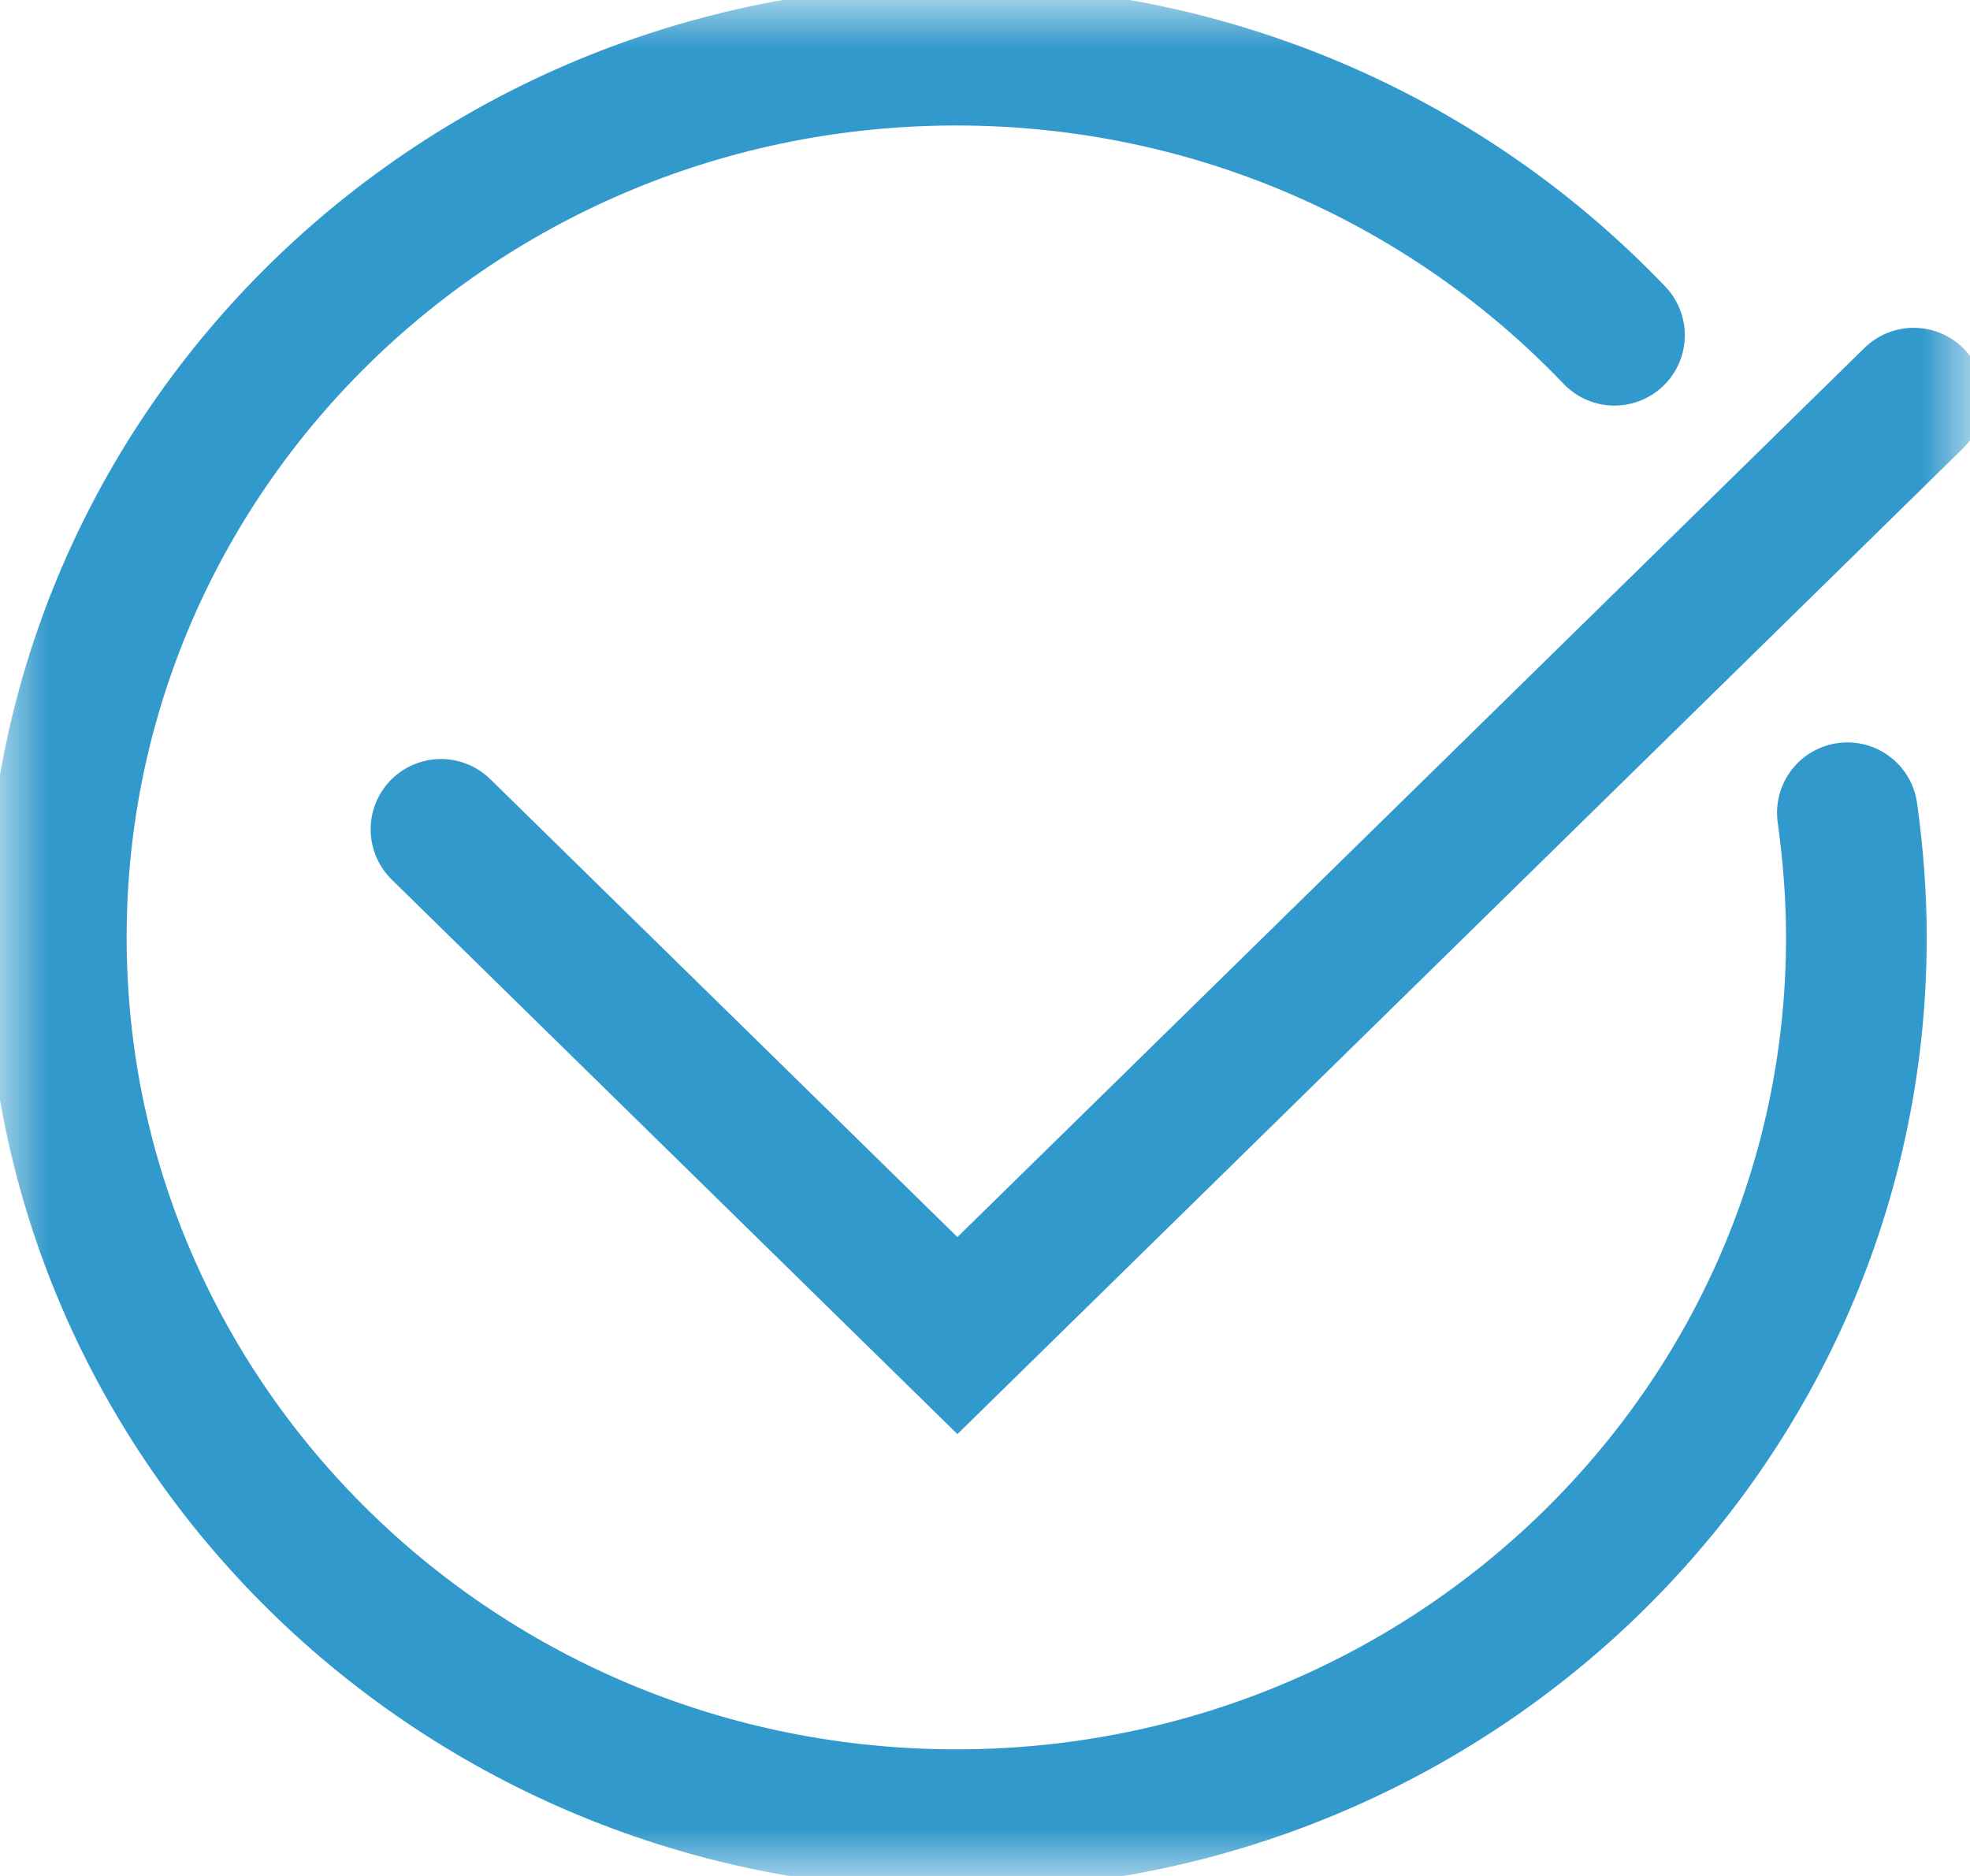 <?xml version="1.0" encoding="utf-8"?>
<svg xmlns="http://www.w3.org/2000/svg" fill="none" height="100%" overflow="visible" preserveAspectRatio="none" style="display: block;" viewBox="0 0 21 20" width="100%">
<g clip-path="url(#clip0_0_6590)" id="Calque_1">
<g id="Clip path group">
<mask height="20" id="mask0_0_6590" maskUnits="userSpaceOnUse" style="mask-type:luminance" width="21" x="0" y="0">
<g id="clippath">
<path d="M21 0H0V20H21V0Z" fill="white" id="Vector"/>
</g>
</mask>
<g mask="url(#mask0_0_6590)">
<g id="Group">
<path d="M20.4 4.245L10.206 14.239L4.701 8.842M17.21 3.574C15.459 1.74 12.965 0.588 10.194 0.588C4.893 0.588 0.6 4.797 0.6 9.994C0.6 15.191 4.893 19.4 10.194 19.4C15.495 19.4 19.789 15.191 19.789 9.994C19.789 9.536 19.753 9.101 19.693 8.665" id="Vector_2" stroke="#3299CC" stroke-linecap="round" stroke-width="1.5"/>
</g>
</g>
</g>
</g>
<defs>
<clipPath id="clip0_0_6590">
<rect fill="white" height="20" width="21"/>
</clipPath>
</defs>
</svg>